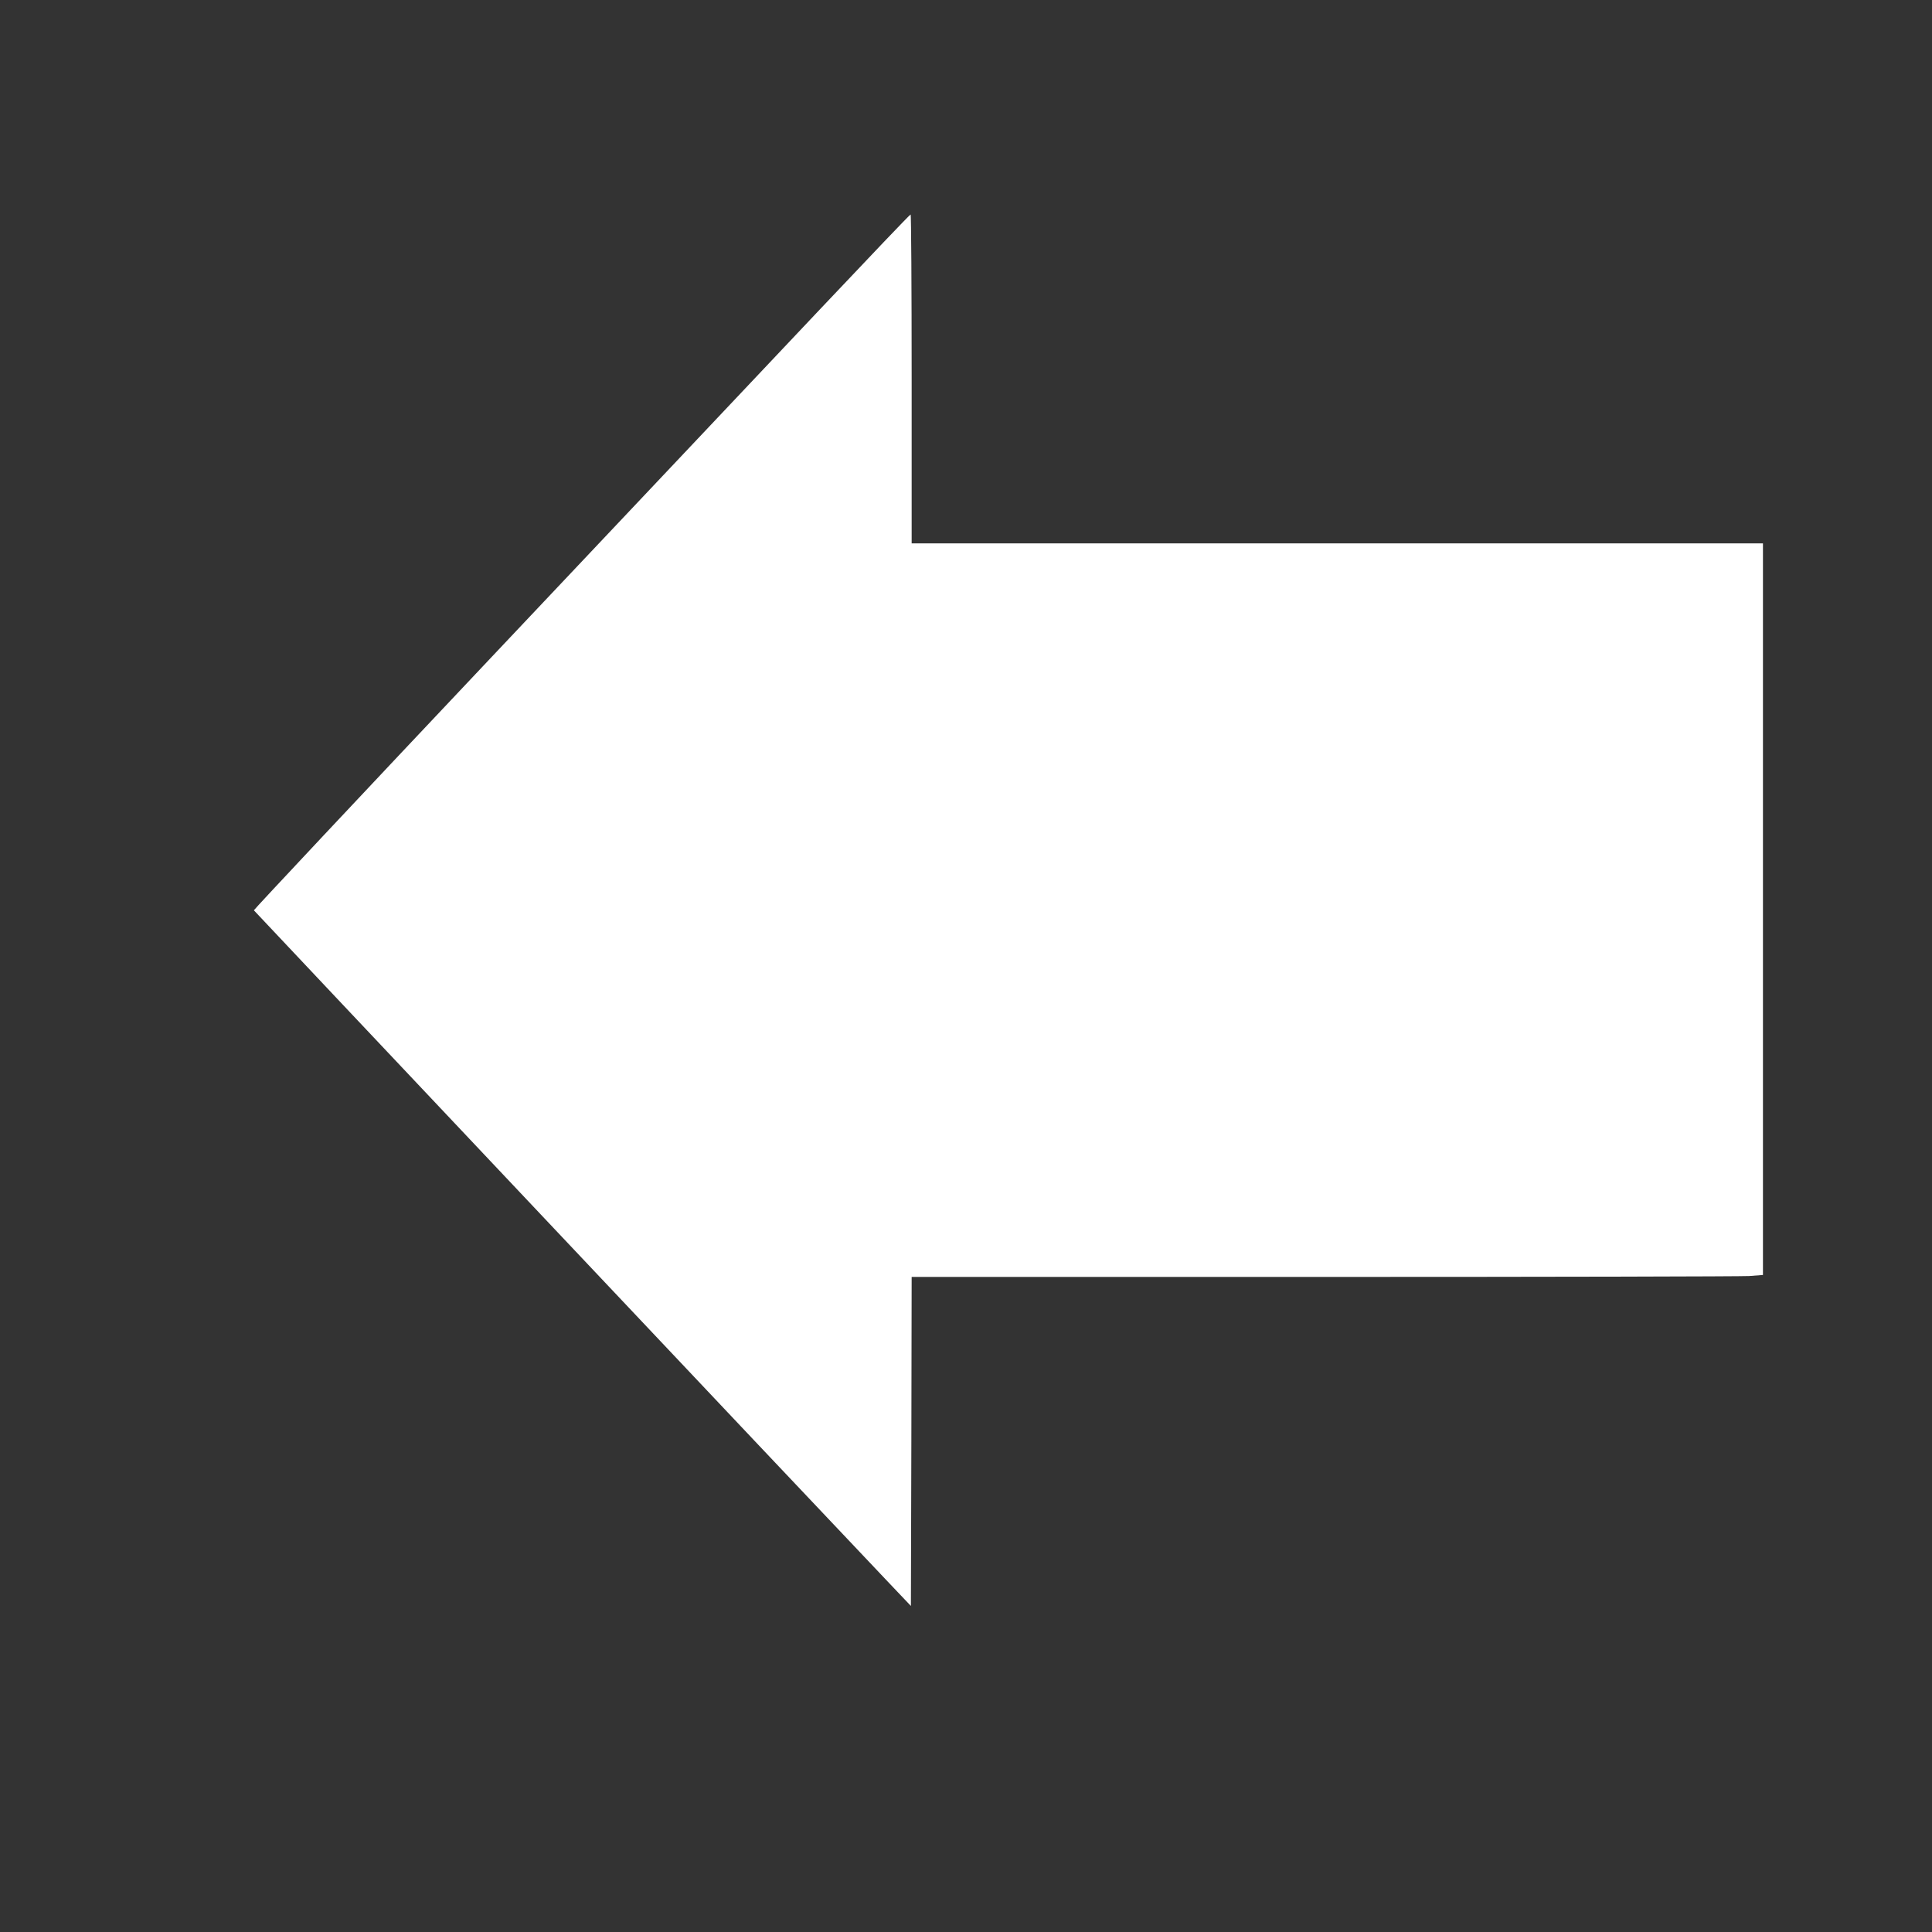 <?xml version="1.0" standalone="no"?>
<!DOCTYPE svg PUBLIC "-//W3C//DTD SVG 20010904//EN"
 "http://www.w3.org/TR/2001/REC-SVG-20010904/DTD/svg10.dtd">
<svg version="1.0" xmlns="http://www.w3.org/2000/svg"
 width="1280pt" height="1280pt" viewBox="0 0 1280 1280"
 preserveAspectRatio="xMidYMid meet">
<rect x="0" y="0" width="1280" height="1280" fill="#333333" stroke="none"/>
<g transform="translate(0,1280) scale(0.1,-0.1)"
fill="#ffffff" stroke="none">
<path d="M5429 10747 c-328 -348 -1306 -1383 -2173 -2301 -867 -918 -1575
-1673 -1574 -1677 3 -5 3696 -3918 4201 -4449 l152 -160 3 1090 2 1090 2729 0
c1500 0 2769 3 2819 6 l92 7 0 2423 0 2424 -2820 0 -2820 0 0 1090 c0 600 -3
1090 -7 1089 -5 0 -276 -285 -604 -632z"/>
</g>
</svg>
